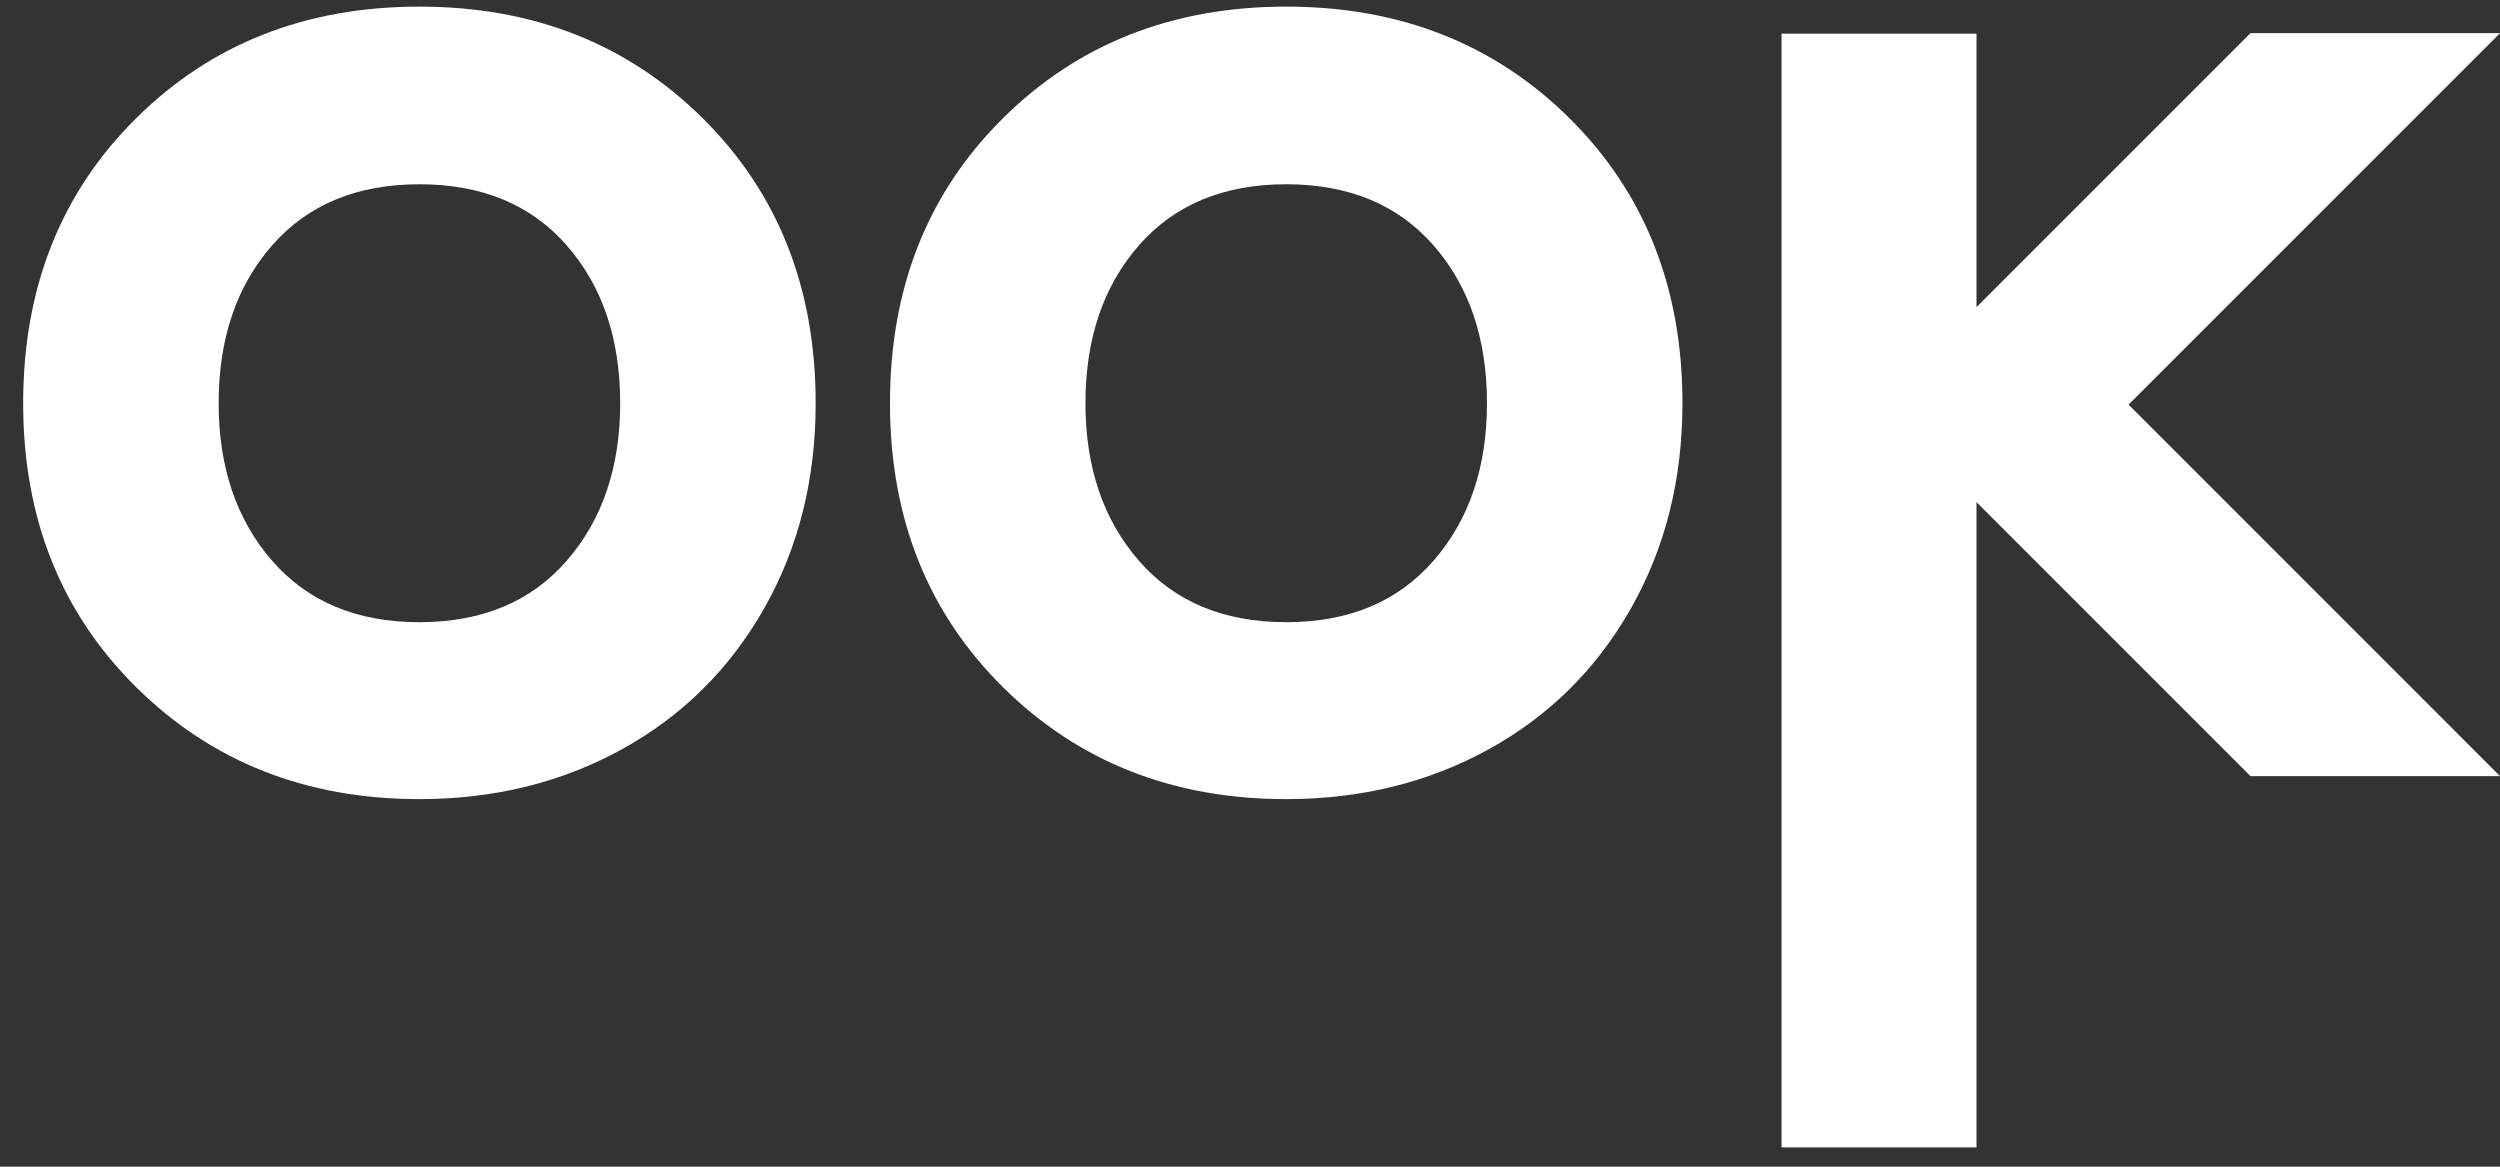<?xml version="1.0" encoding="UTF-8"?> <svg xmlns="http://www.w3.org/2000/svg" width="105" height="49" viewBox="0 0 105 49" fill="none"><rect x="0" y="0" width="105" height="49" fill="#333333" stroke="none"/><path d="M54.021 0.278C49.237 0.278 45.267 1.845 42.112 4.978C38.956 8.111 37.379 12.097 37.379 16.936C37.379 21.755 38.961 25.73 42.127 28.864C45.292 31.997 49.257 33.563 54.021 33.563C57.156 33.563 59.991 32.865 62.526 31.47C65.06 30.073 67.049 28.104 68.495 25.56C69.941 23.016 70.663 20.142 70.663 16.936C70.663 12.097 69.085 8.111 65.93 4.978C62.775 1.845 58.805 0.278 54.021 0.278ZM60.208 23.551C58.711 25.271 56.648 26.132 54.021 26.132C51.393 26.132 49.331 25.271 47.834 23.551C46.337 21.829 45.589 19.625 45.589 16.936C45.589 14.227 46.337 12.017 47.834 10.306C49.331 8.595 51.394 7.739 54.021 7.739C56.648 7.739 58.711 8.595 60.208 10.306C61.705 12.017 62.453 14.227 62.453 16.936C62.453 19.625 61.705 21.829 60.208 23.551Z" fill="white"></path><path d="M105 1.392H94.521L83.013 12.9V1.415H74.825V48.192H83.013V21.089L94.521 32.597H104.999L89.398 16.994L105 1.392Z" fill="white"></path><path d="M17.615 0.278C12.831 0.278 8.861 1.845 5.706 4.978C2.55 8.111 0.973 12.097 0.973 16.936C0.973 21.755 2.555 25.73 5.722 28.864C8.887 31.997 12.852 33.563 17.616 33.563C20.75 33.563 23.585 32.865 26.12 31.47C28.654 30.073 30.644 28.104 32.09 25.56C33.535 23.016 34.258 20.142 34.258 16.936C34.258 12.097 32.68 8.111 29.525 4.978C26.369 1.845 22.399 0.278 17.615 0.278ZM23.802 23.551C22.305 25.271 20.243 26.132 17.615 26.132C14.988 26.132 12.926 25.271 11.428 23.551C9.932 21.829 9.183 19.625 9.183 16.936C9.183 14.227 9.931 12.017 11.428 10.306C12.926 8.595 14.988 7.739 17.615 7.739C20.243 7.739 22.305 8.595 23.802 10.306C25.299 12.017 26.048 14.227 26.048 16.936C26.048 19.625 25.299 21.829 23.802 23.551Z" fill="white"></path></svg> 